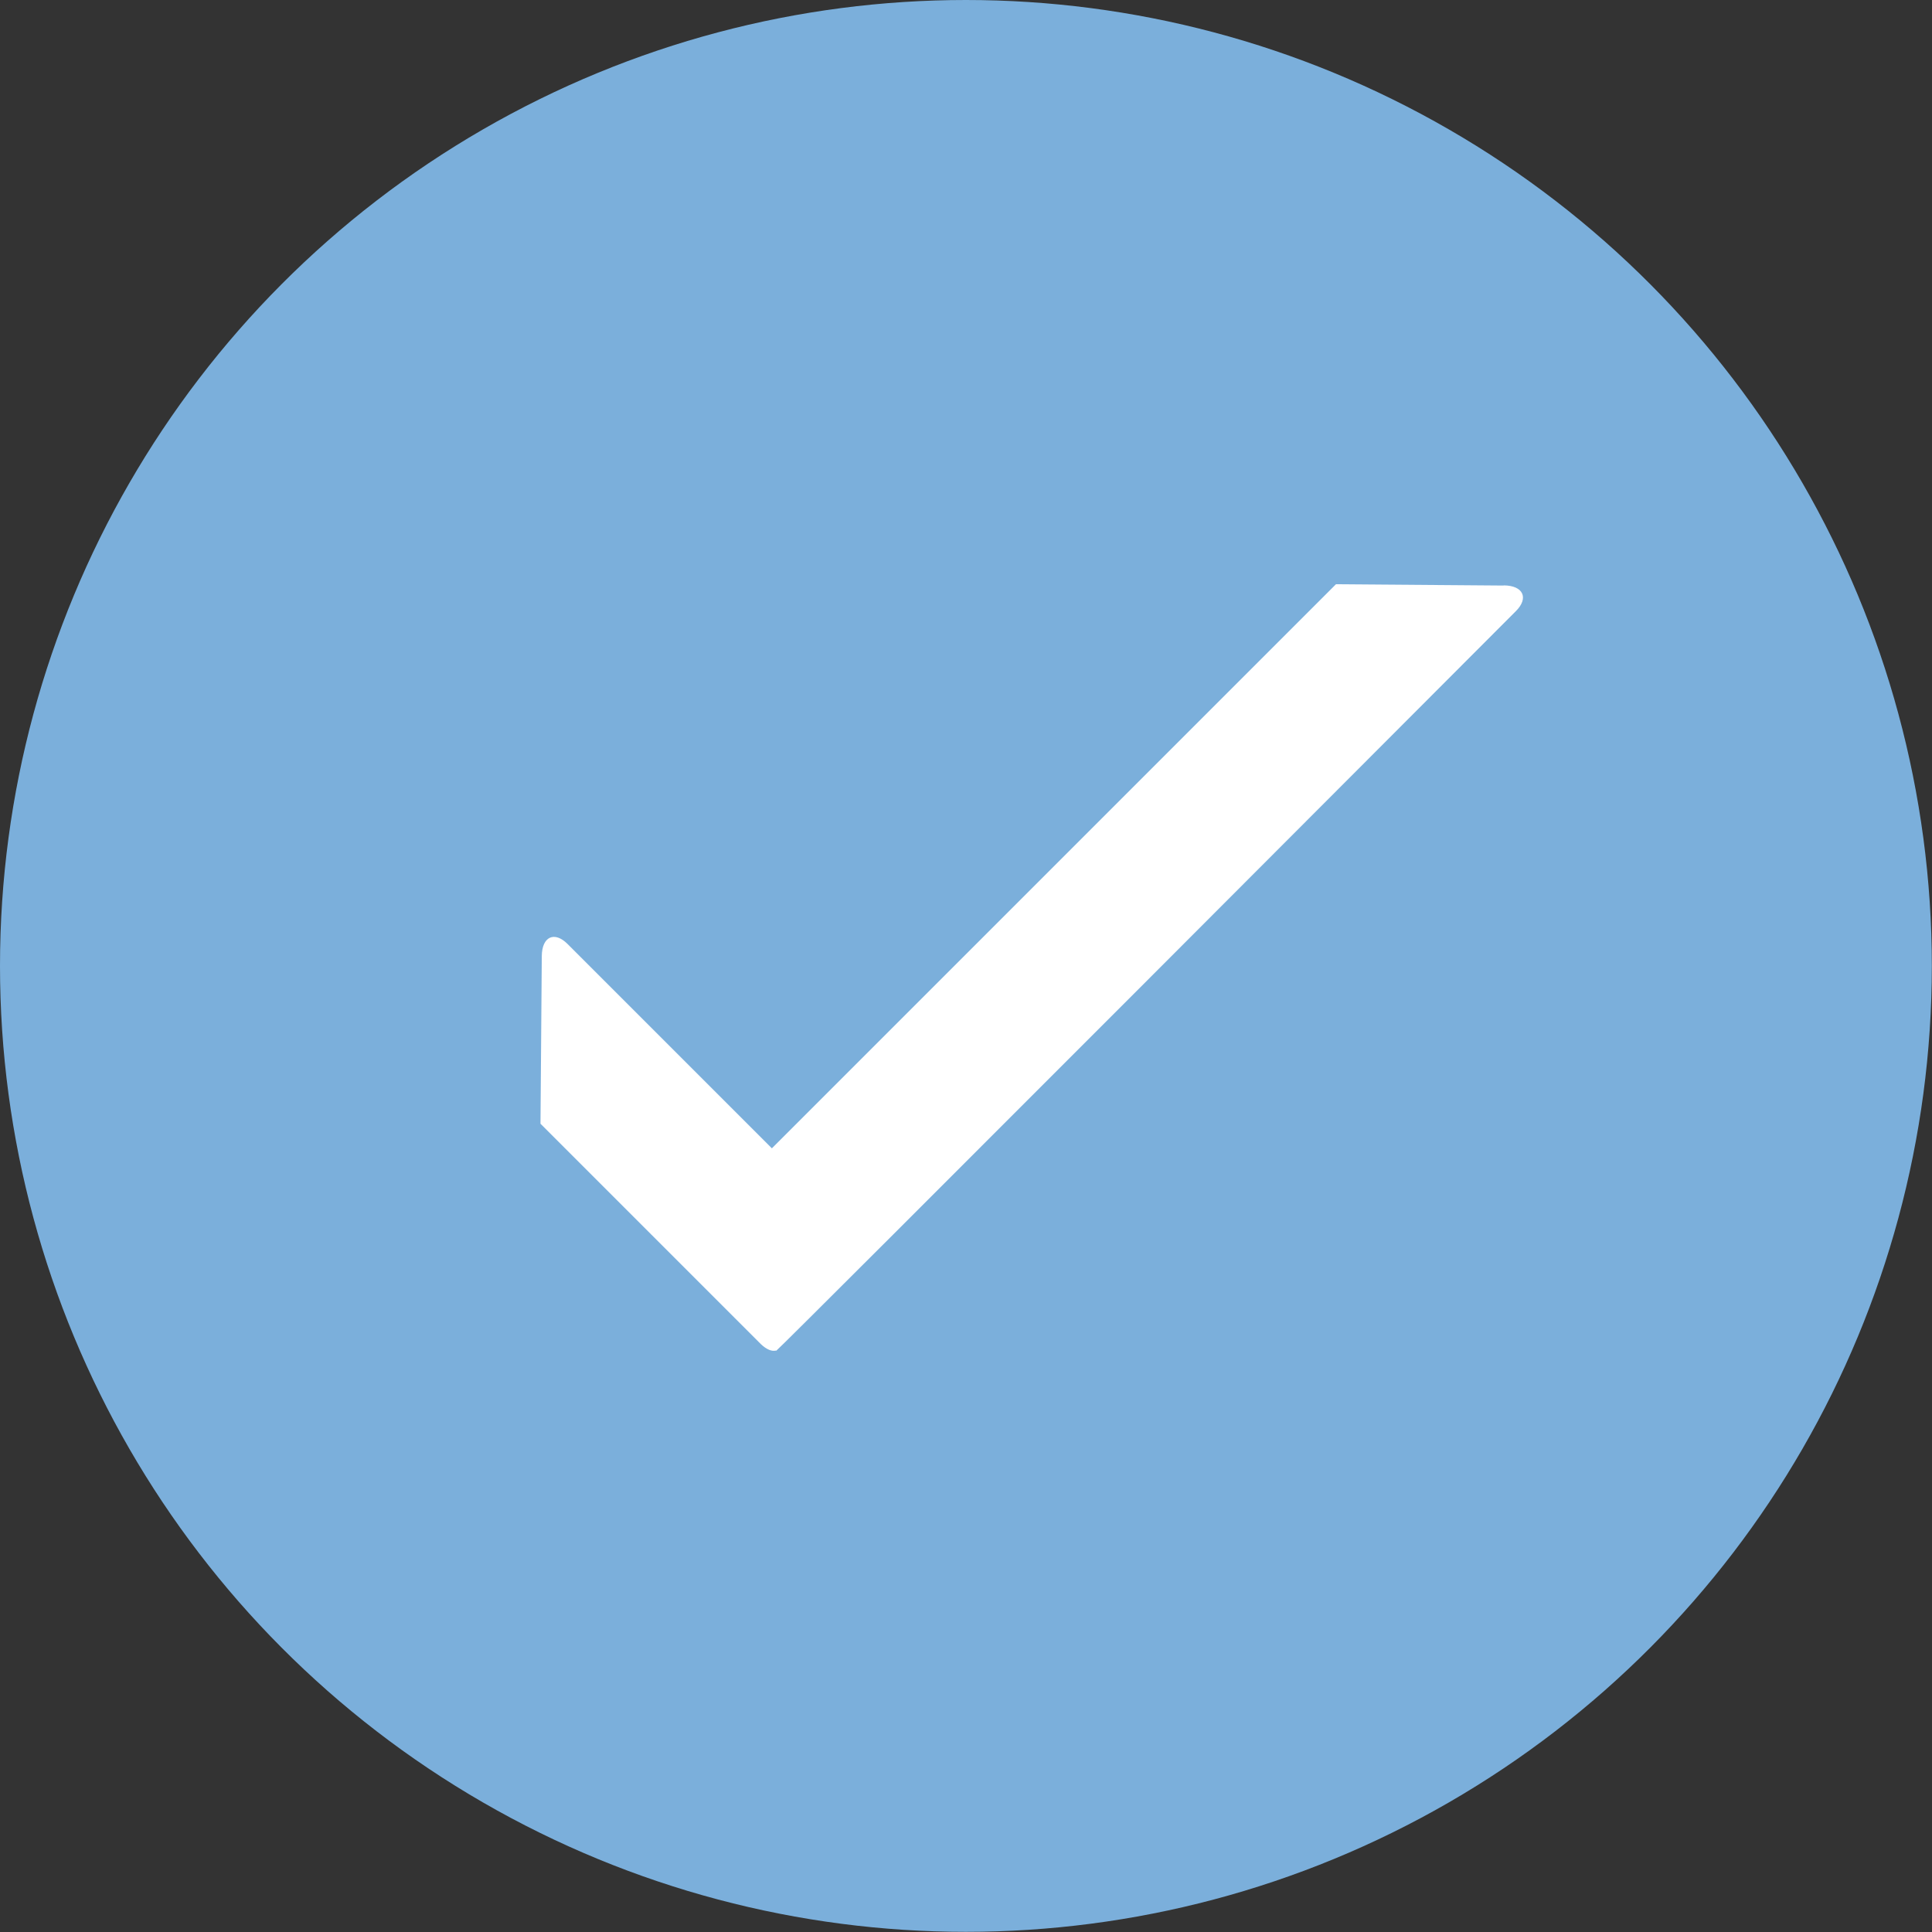 <?xml version="1.0" encoding="UTF-8"?><svg id="Layer_2" xmlns="http://www.w3.org/2000/svg" viewBox="0 0 117.89 117.89"><rect x="0" y="0" width="117.89" height="117.89" fill="#333333" stroke="none"/><defs><style>.cls-1{fill:#fff;}.cls-2{fill:#7bafdb;}</style></defs><g id="design"><g><circle class="cls-2" cx="58.94" cy="58.94" r="58.94"/><path class="cls-1" d="M91.75,35.73l-10.23-.08-34.42,34.42-12.47-12.47c-.8-.8-1.56-.45-1.57,.74l-.08,10.23,13.45,13.45c.36,.34,.67,.45,.92,.39v.02l.05-.04c.15-.05,45.1-45.1,45.1-45.1,.8-.8,.45-1.56-.74-1.57Z"/></g></g></svg>